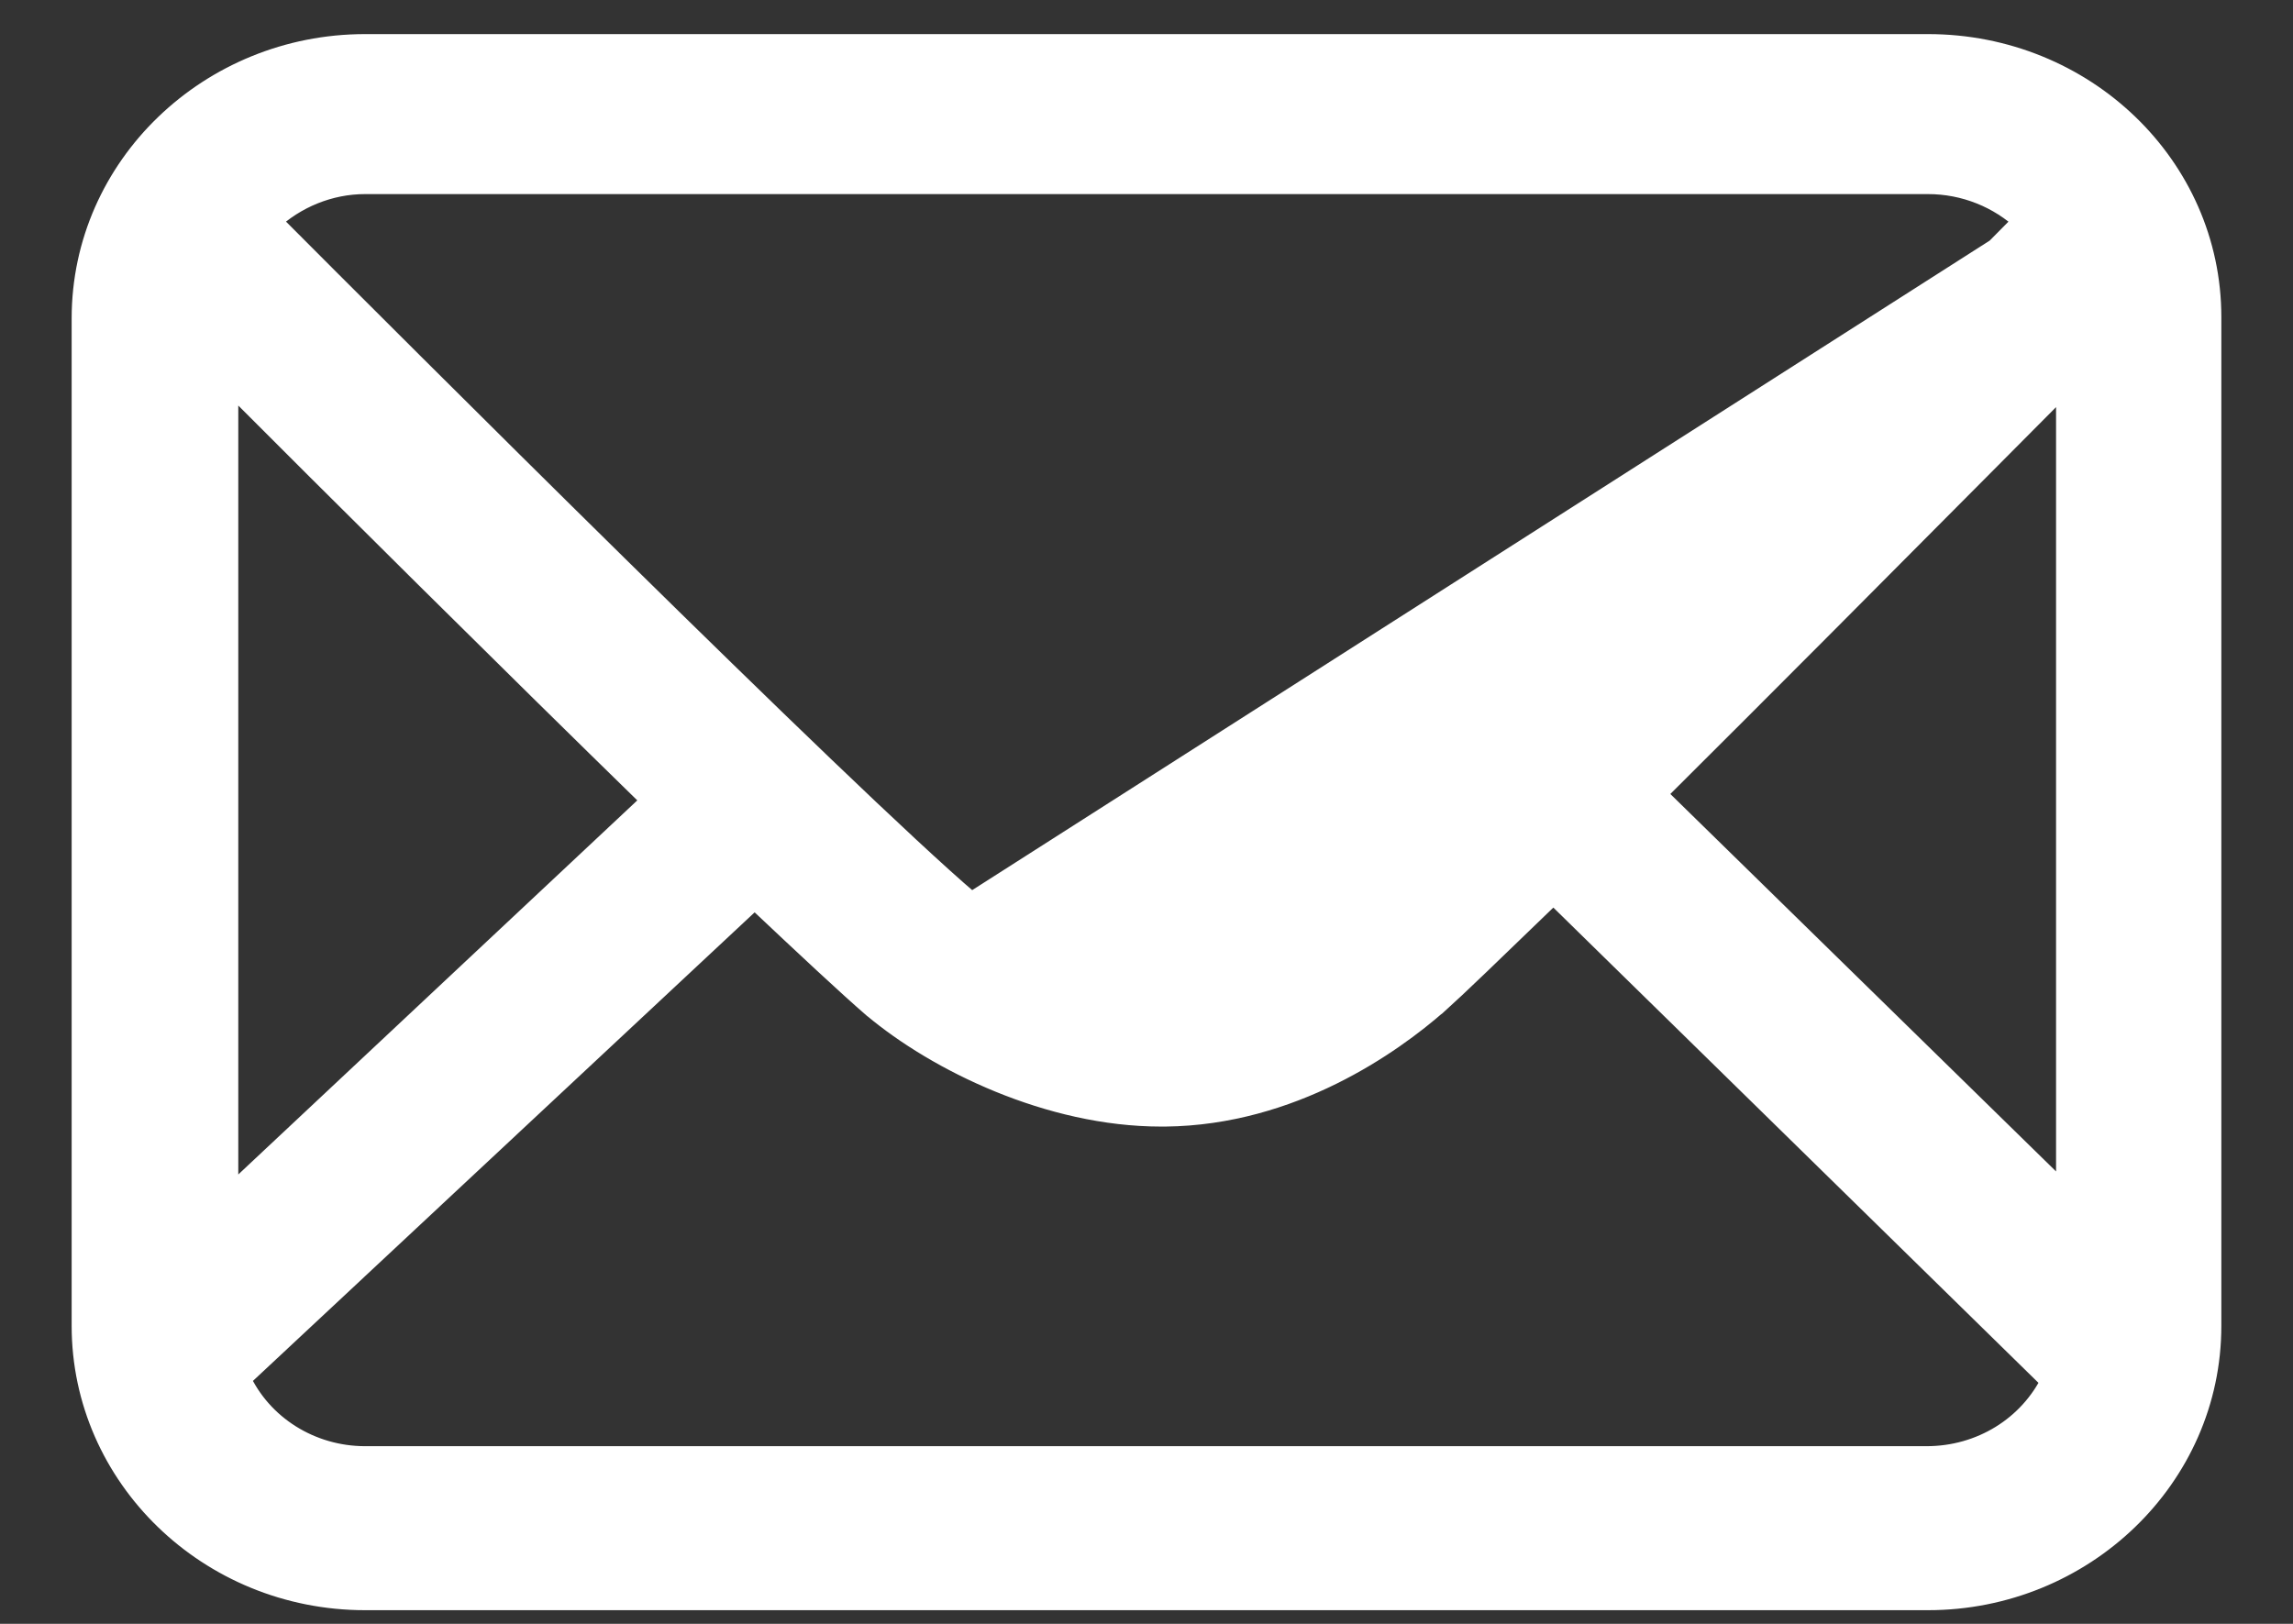 <svg width="24" height="17" viewBox="0 0 24 17" fill="none" xmlns="http://www.w3.org/2000/svg">
<rect x="0" y="0" width="24" height="17" fill="#333333" stroke="none"/>
<path d="M14.162 9.516L14.08 9.422C13.795 9.67 13.058 10.23 12.195 10.23H12.166C11.408 10.23 10.582 9.826 10.135 9.449C8.827 8.333 4.075 3.583 2.81 2.313C3.084 2.055 3.447 1.907 3.821 1.907H20.18C20.566 1.907 20.931 2.055 21.205 2.313C21.144 2.374 21.08 2.439 21.012 2.508C19.203 4.337 14.788 8.803 14.08 9.422L14.162 9.516ZM14.162 9.516C13.873 9.768 13.107 10.355 12.195 10.355H12.166C11.371 10.355 10.517 9.936 10.055 9.544L21.38 2.313C21.295 2.399 21.201 2.495 21.098 2.599C19.289 4.429 14.874 8.894 14.162 9.516ZM9.148 10.534L9.15 10.535C9.817 11.095 10.988 11.669 12.152 11.669L12.195 11.669L12.197 11.669C13.514 11.655 14.554 10.918 15.04 10.491L15.041 10.491C15.223 10.328 15.618 9.947 16.259 9.327L21.49 14.453C21.248 14.949 20.738 15.265 20.165 15.265H3.821C3.247 15.265 2.725 14.937 2.494 14.429L7.899 9.38C8.463 9.912 8.884 10.305 9.148 10.534ZM20.18 0.482H3.821C2.208 0.482 0.875 1.75 0.875 3.334V13.88C0.875 15.449 2.193 16.732 3.821 16.732H20.18C21.792 16.732 23.125 15.464 23.125 13.88V3.32C23.125 1.75 21.806 0.482 20.18 0.482ZM2.369 3.944C3.502 5.08 5.32 6.887 6.851 8.381L2.369 12.584V3.944ZM21.645 12.561L17.305 8.313C18.431 7.193 19.761 5.855 20.827 4.782C21.124 4.484 21.4 4.206 21.645 3.959V12.561Z" fill="white" stroke="white" stroke-width="0.25"/>
</svg>
